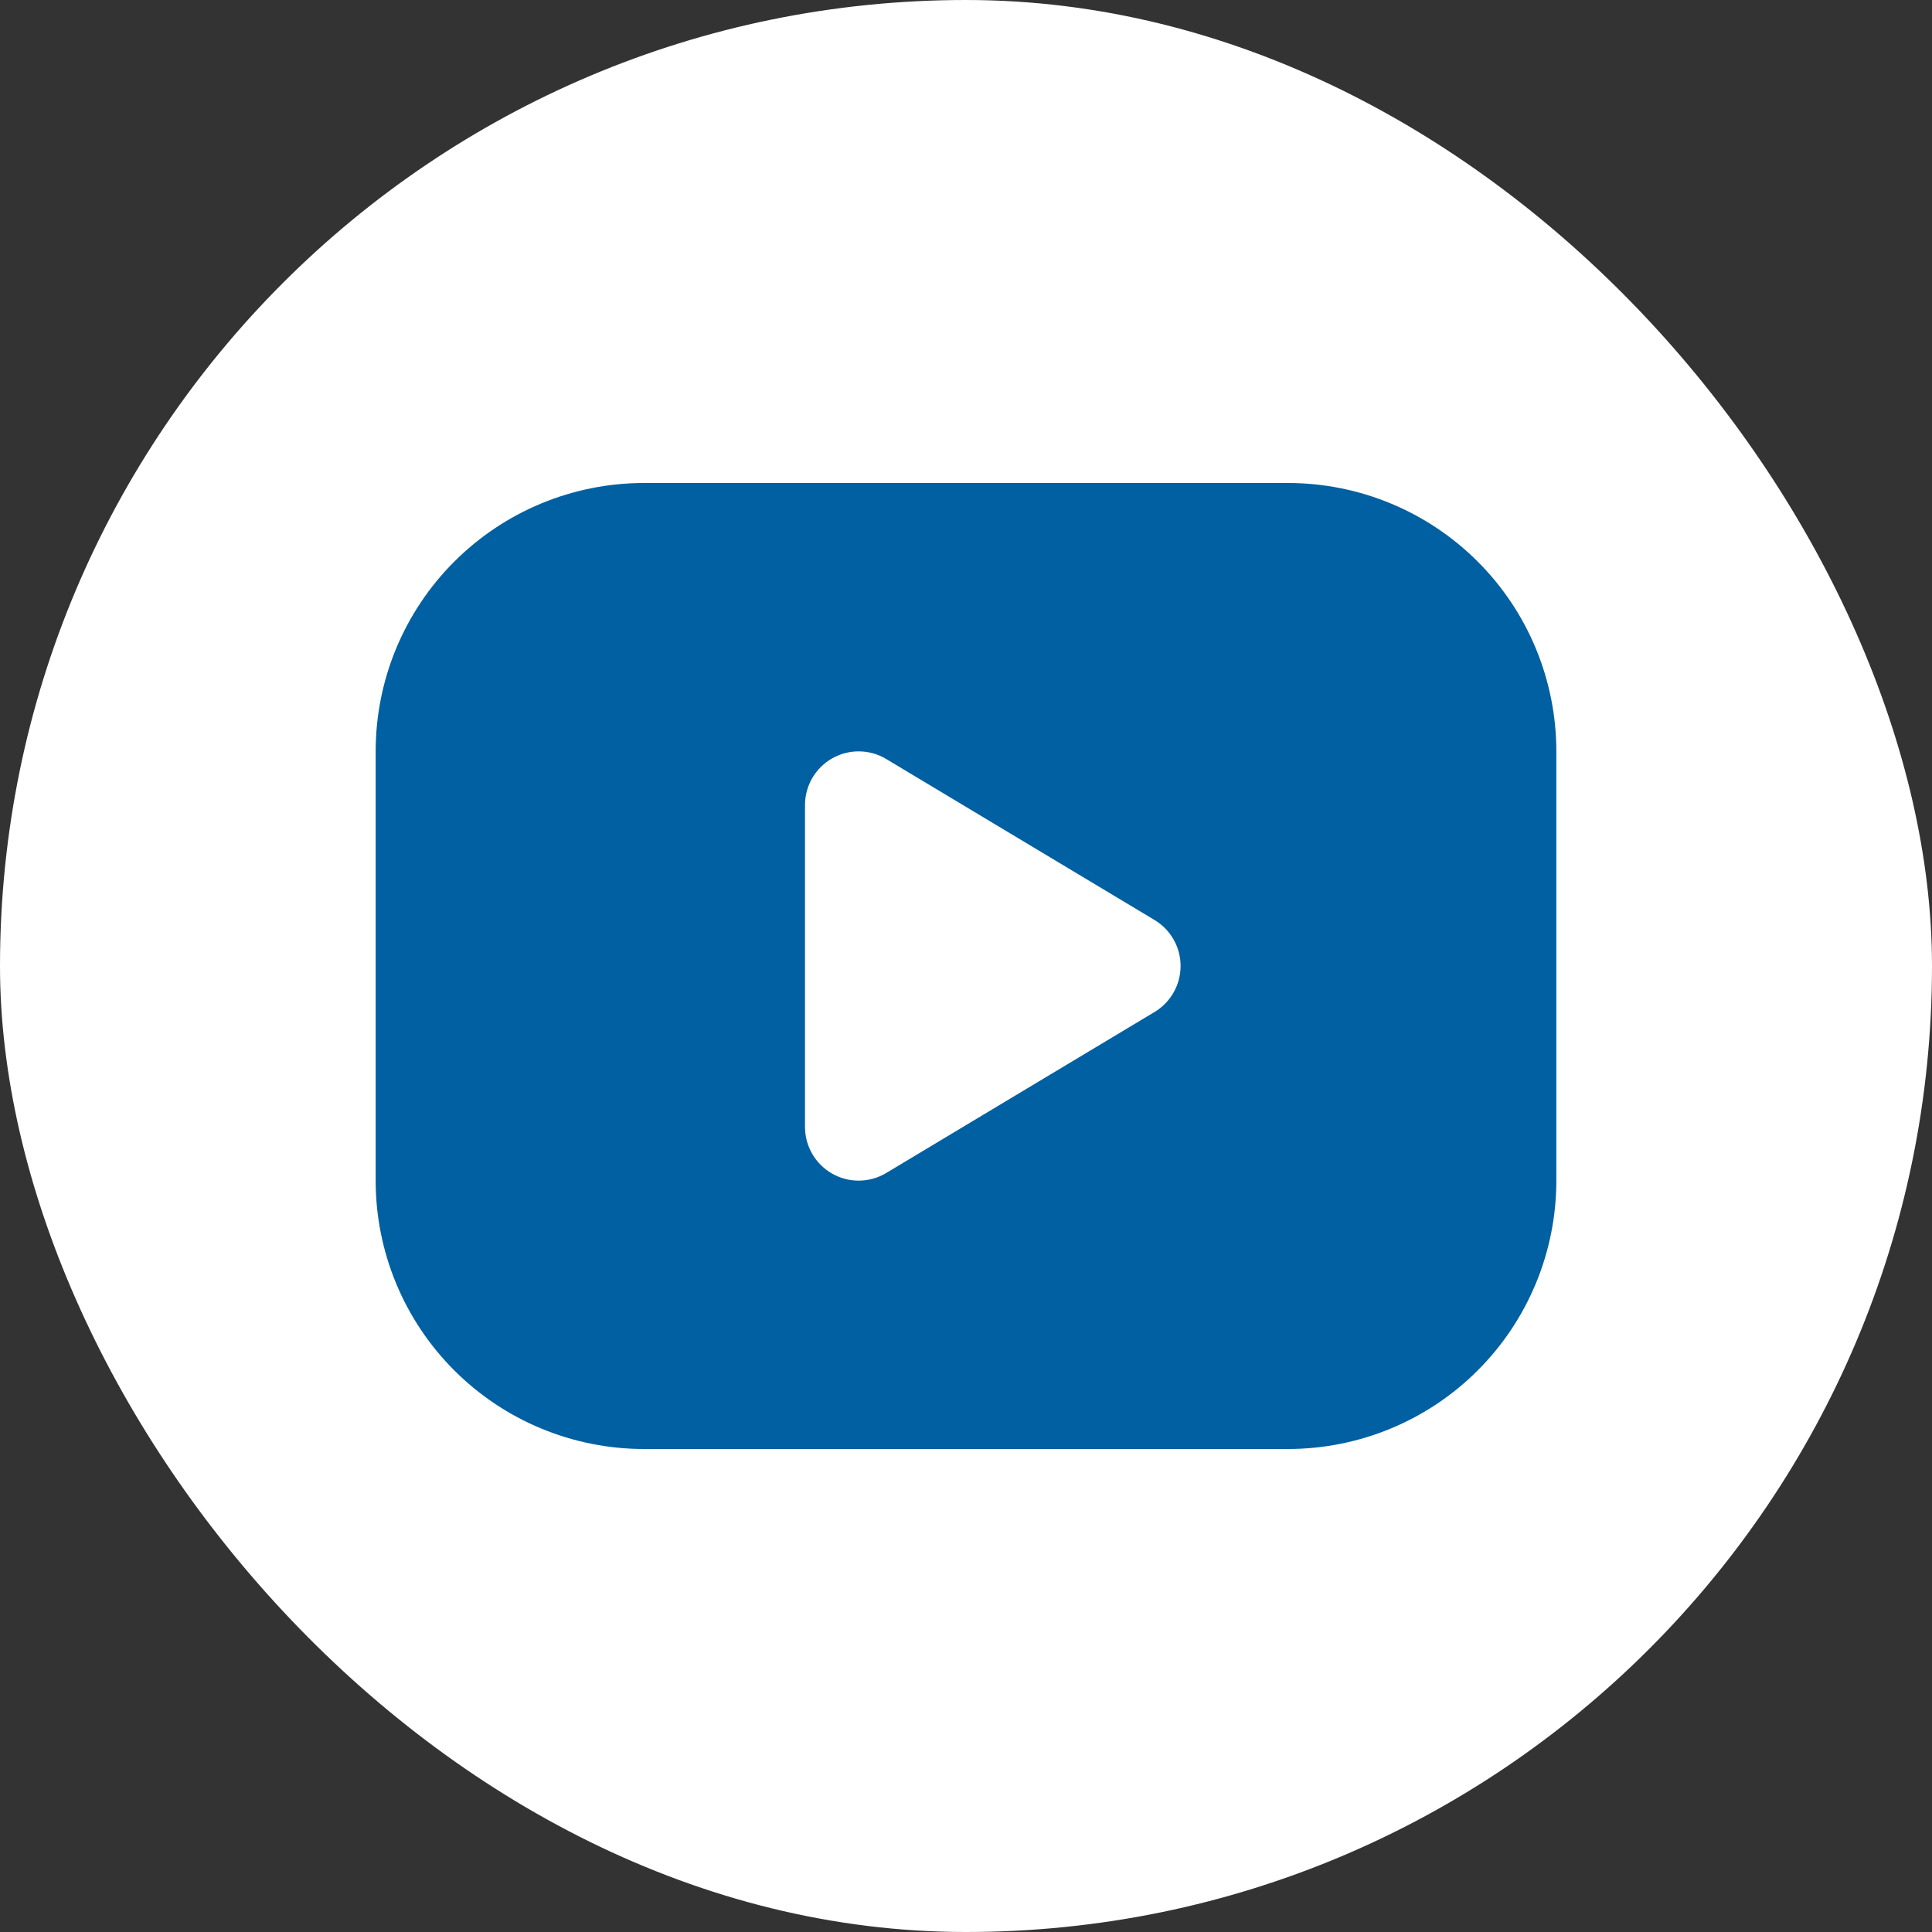 <svg width="45" height="45" viewBox="0 0 45 45" fill="none" xmlns="http://www.w3.org/2000/svg">
<rect x="0" y="0" width="45" height="45" fill="#333333" stroke="none"/>
<rect width="45" height="45" rx="22.5" fill="white"/>
<g clip-path="url(#clip0_984_15872)">
<path d="M30 11.25C30.821 11.25 31.634 11.412 32.392 11.726C33.15 12.04 33.839 12.5 34.419 13.081C35 13.661 35.46 14.35 35.774 15.108C36.088 15.867 36.25 16.679 36.25 17.5V27.5C36.25 28.321 36.088 29.134 35.774 29.892C35.46 30.65 35 31.339 34.419 31.919C33.839 32.5 33.15 32.96 32.392 33.274C31.634 33.588 30.821 33.75 30 33.75H15C14.179 33.75 13.367 33.588 12.608 33.274C11.85 32.96 11.161 32.5 10.581 31.919C9.408 30.747 8.75 29.158 8.75 27.5V17.5C8.75 15.842 9.408 14.253 10.581 13.081C11.753 11.909 13.342 11.25 15 11.25H30ZM18.75 18.75V26.25C18.75 26.471 18.809 26.688 18.92 26.879C19.032 27.07 19.192 27.228 19.384 27.337C19.577 27.446 19.794 27.502 20.015 27.499C20.236 27.496 20.453 27.435 20.642 27.321L26.892 23.571C27.077 23.46 27.23 23.303 27.336 23.115C27.443 22.928 27.498 22.716 27.498 22.5C27.498 22.284 27.443 22.072 27.336 21.885C27.23 21.697 27.077 21.54 26.892 21.429L20.642 17.679C20.453 17.565 20.236 17.504 20.015 17.501C19.794 17.498 19.577 17.554 19.384 17.663C19.192 17.772 19.032 17.93 18.92 18.121C18.809 18.312 18.75 18.529 18.75 18.75Z" fill="#0060A1"/>
</g>
<defs>
<clipPath id="clip0_984_15872">
<rect width="30" height="30" fill="white" transform="translate(7.5 7.5)"/>
</clipPath>
</defs>
</svg>

